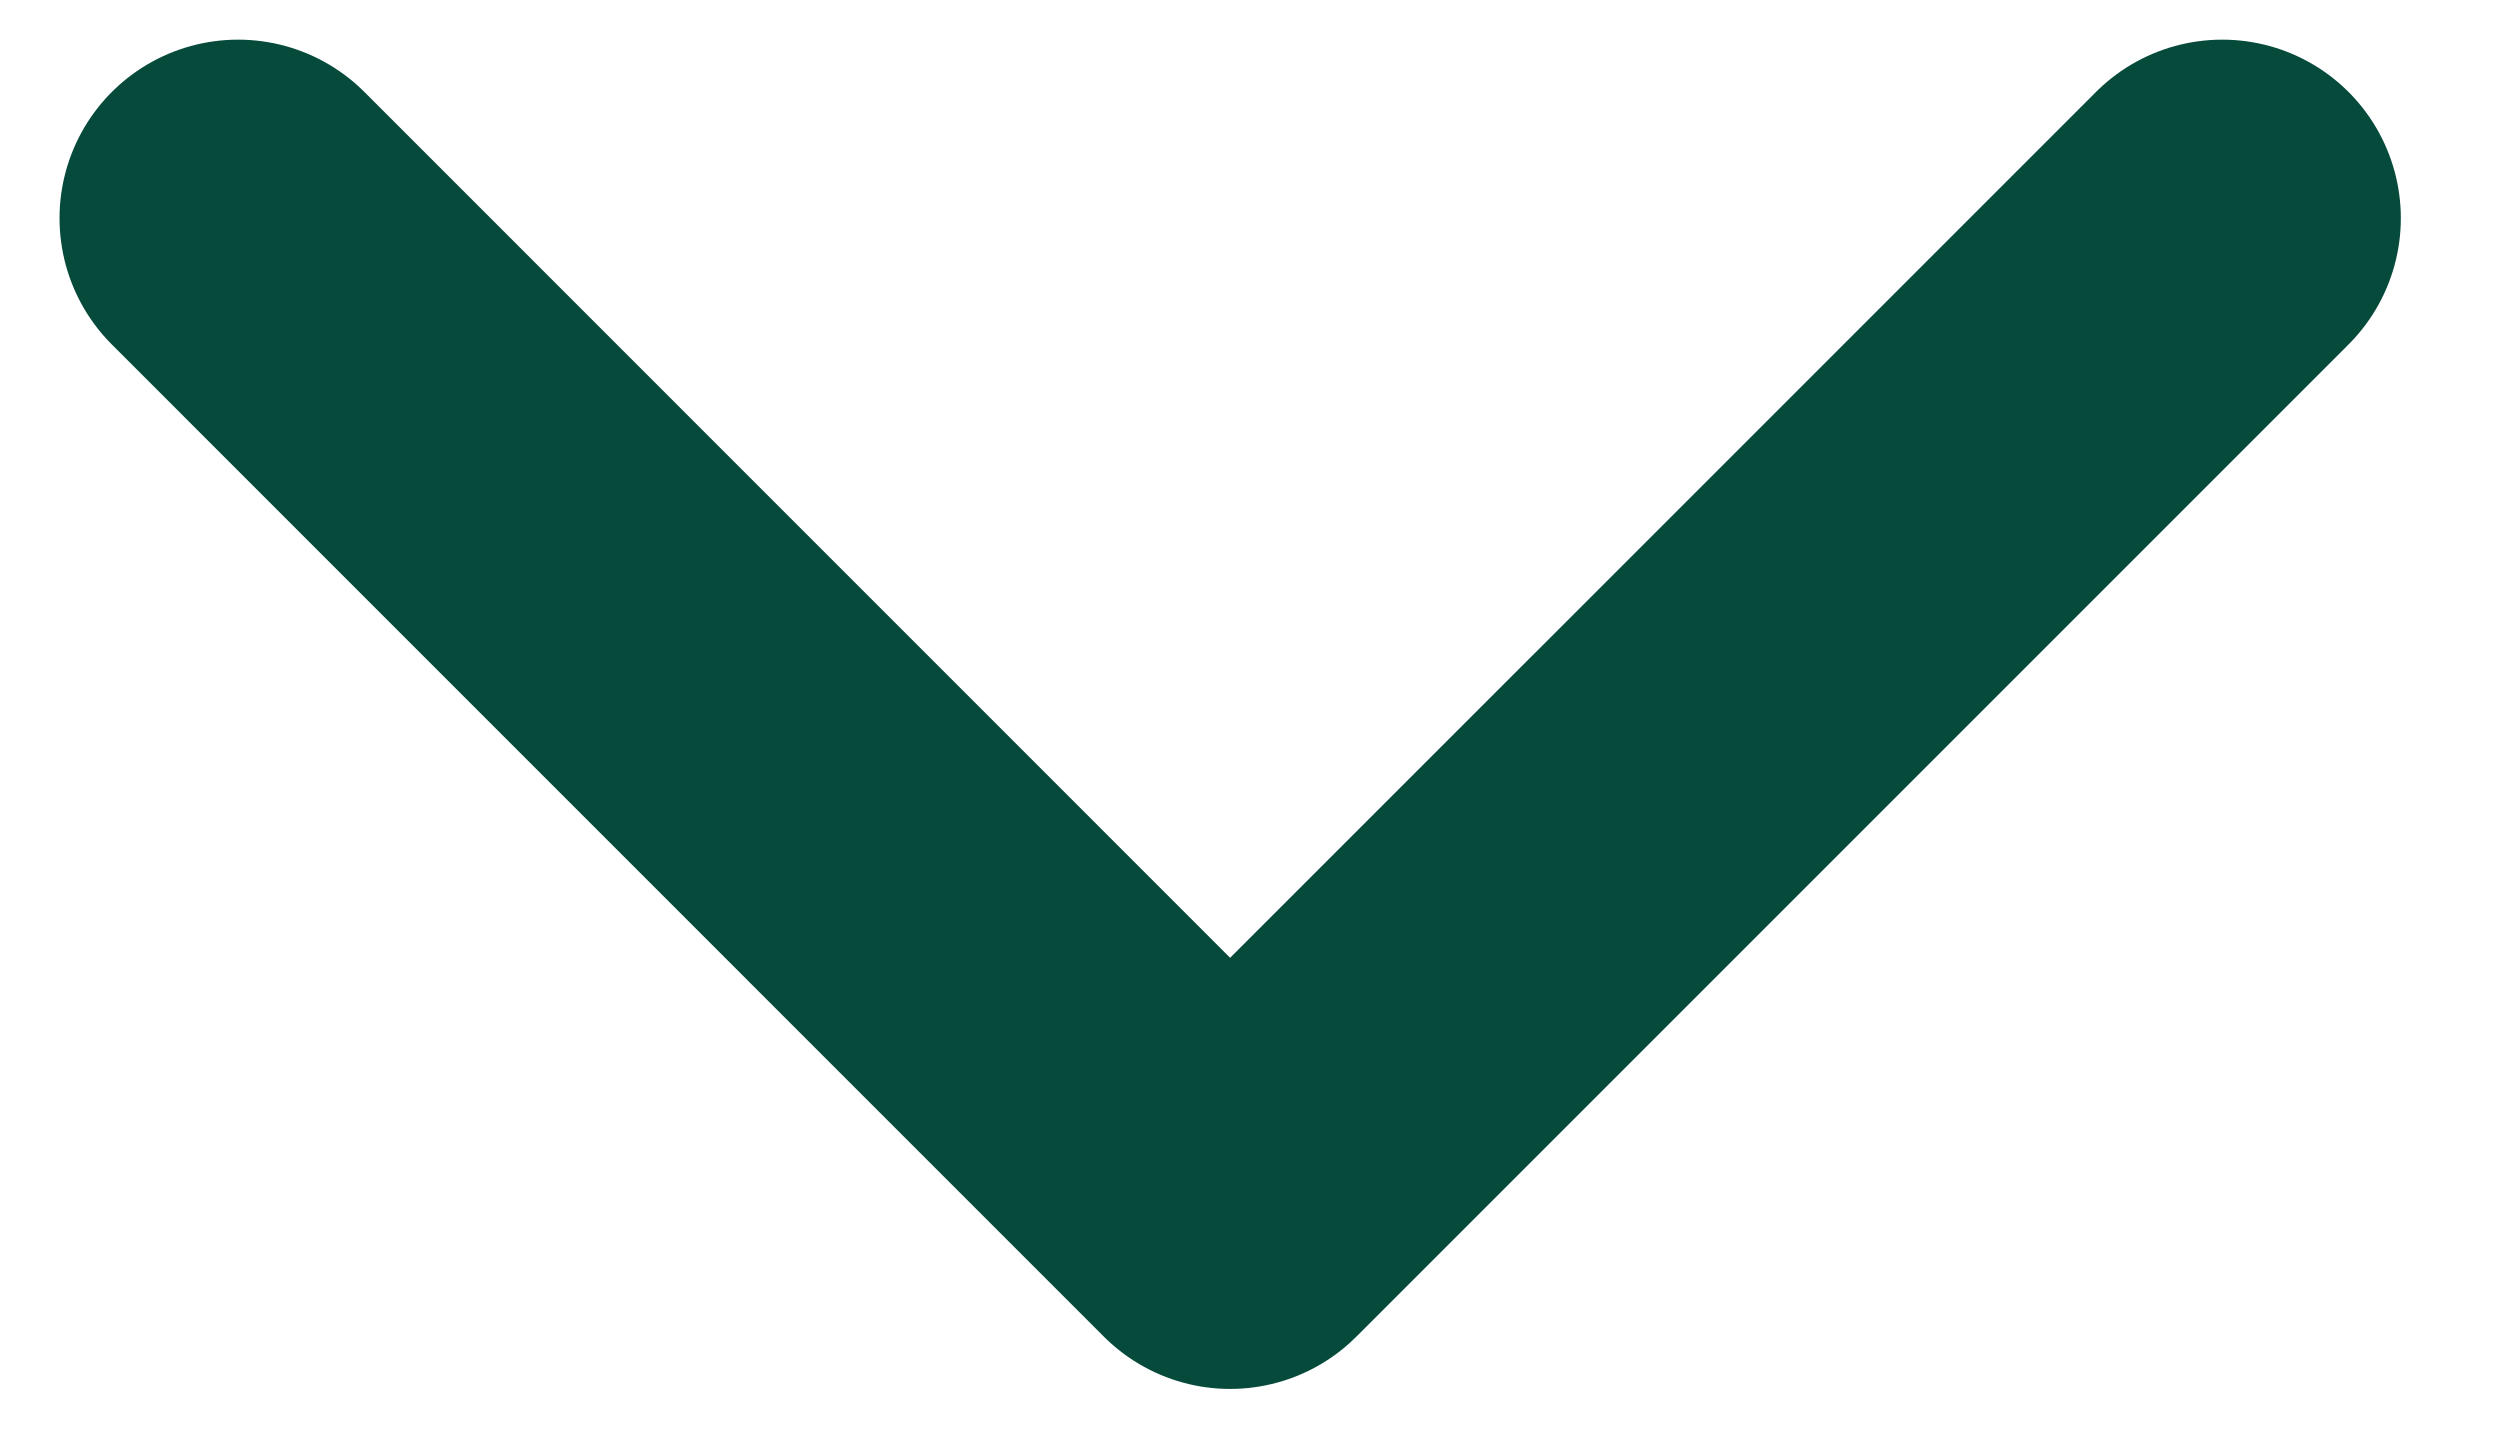 <svg width="21" height="12" viewBox="0 0 21 12" fill="none" xmlns="http://www.w3.org/2000/svg">
<path d="M18.667 1.833L10.333 10.167L2 1.833" stroke="#064A3C" stroke-width="3" stroke-linecap="round" stroke-linejoin="round"/>
</svg>
